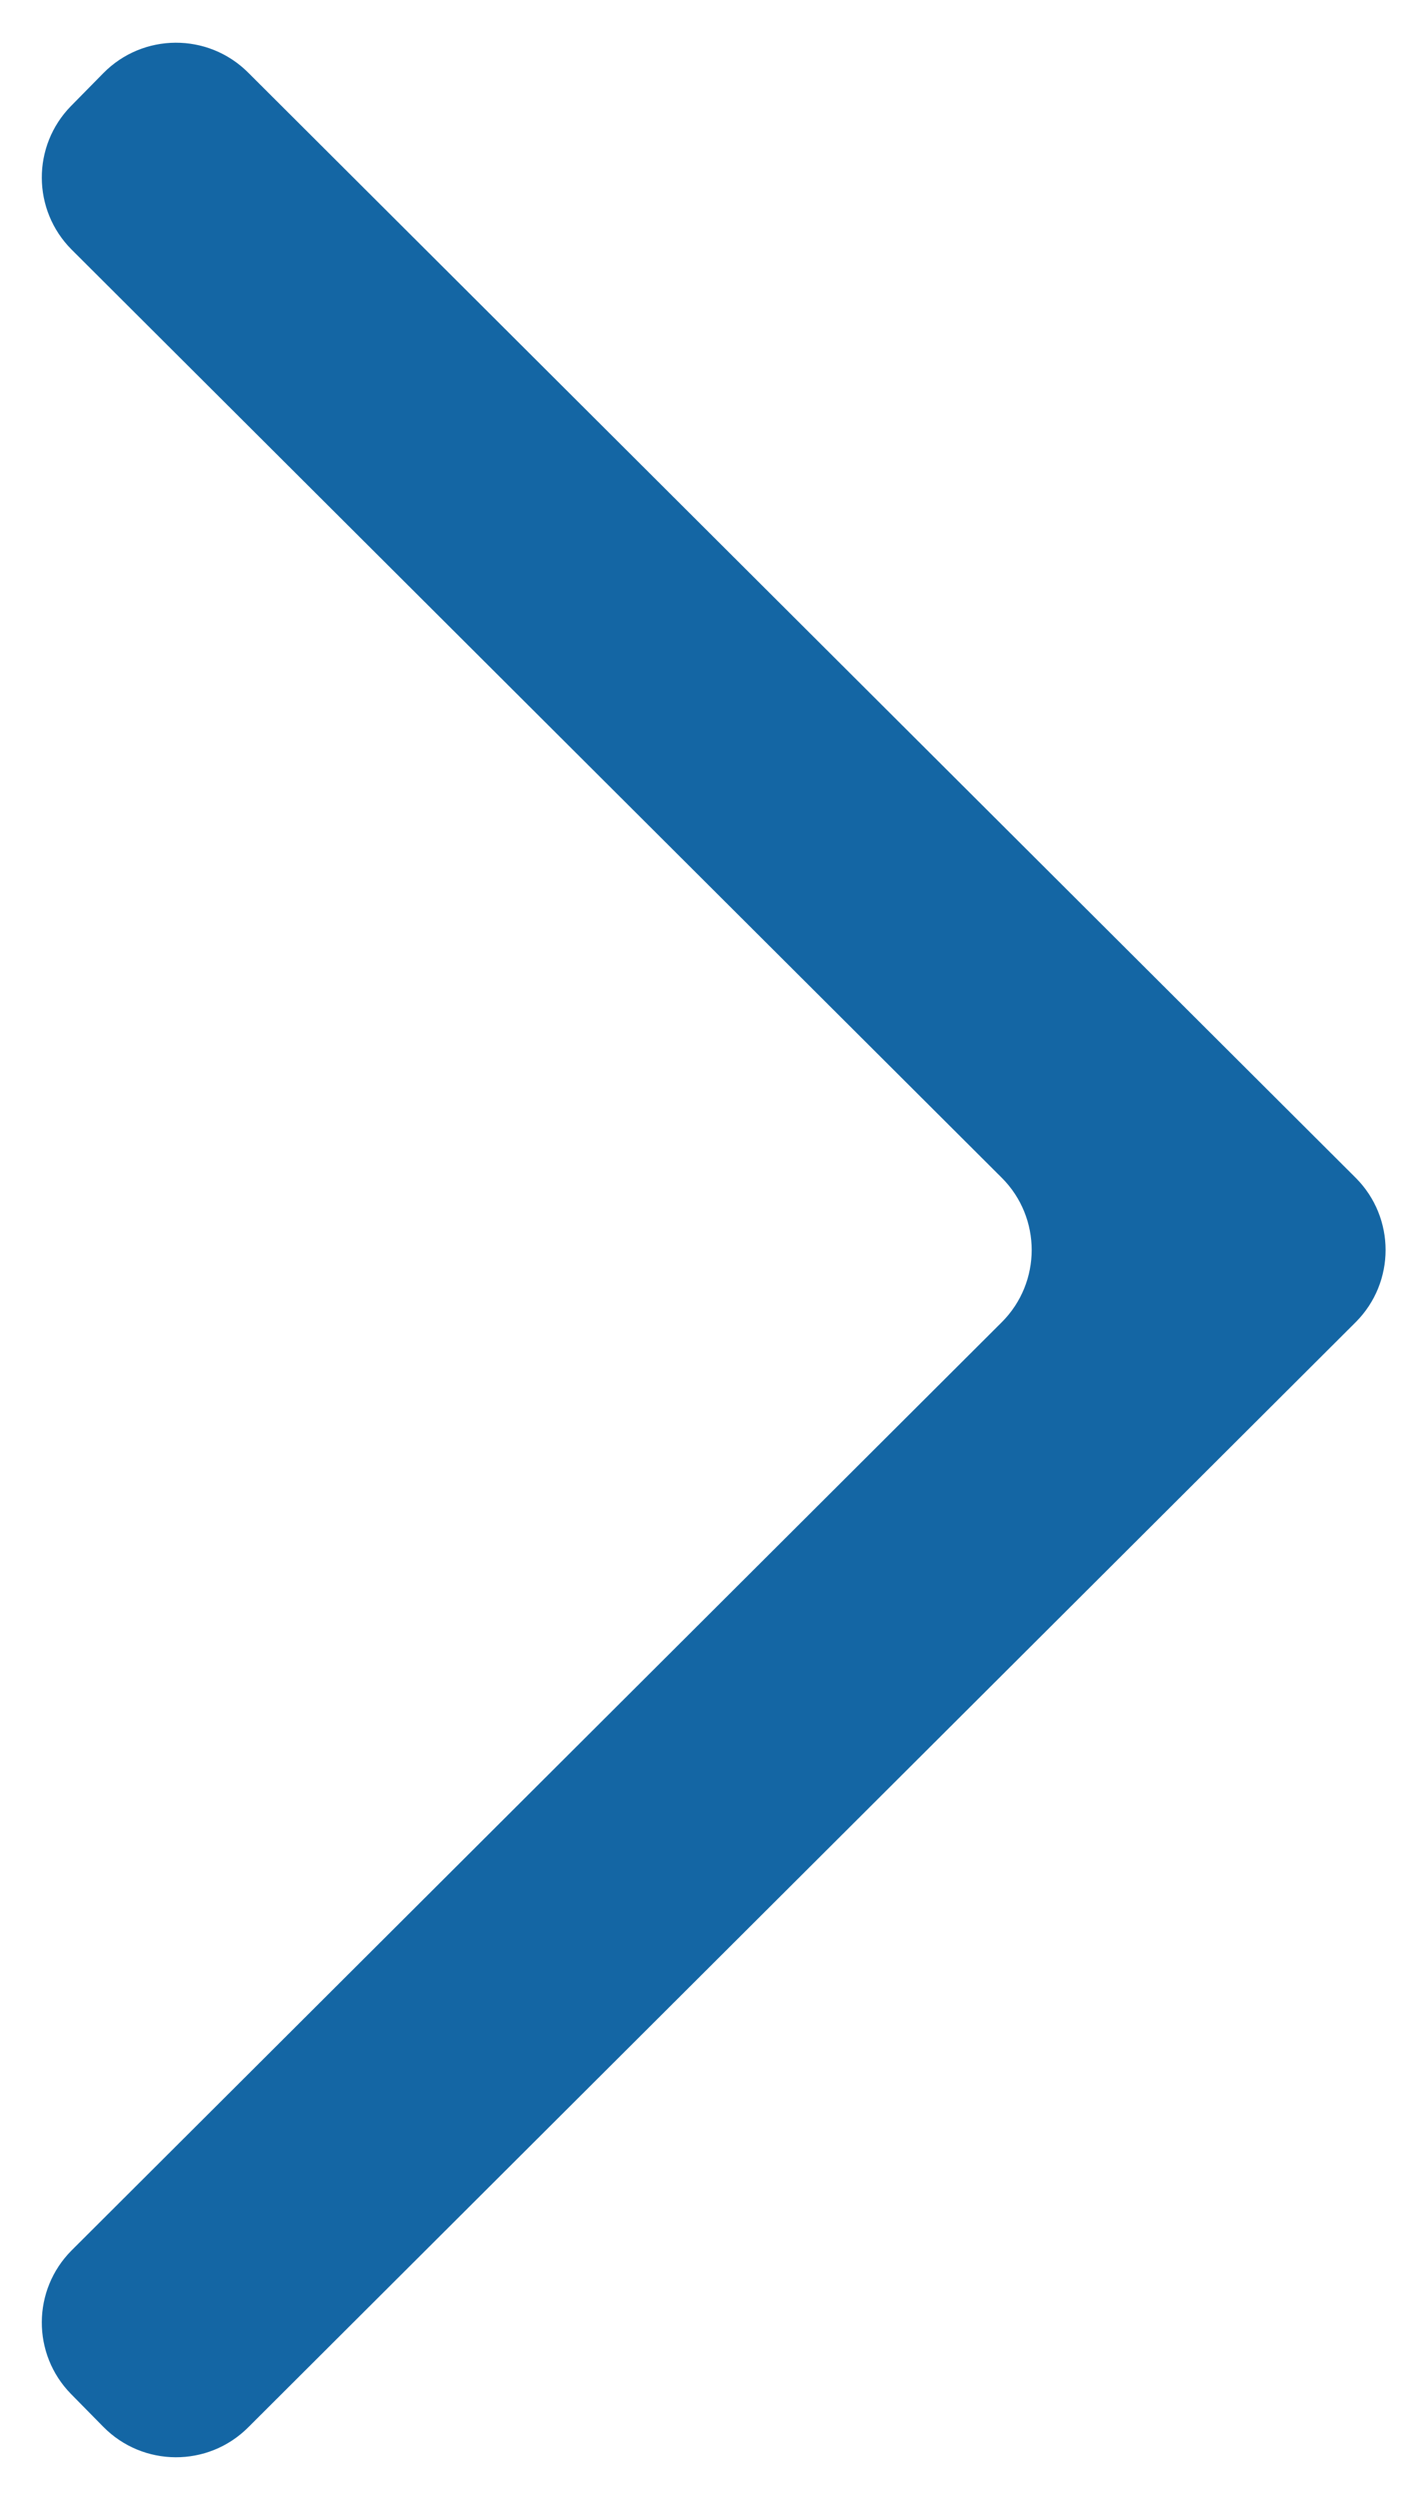 <?xml version="1.0" encoding="UTF-8"?> <svg xmlns="http://www.w3.org/2000/svg" width="28" height="49" viewBox="0 0 28 49" fill="none"><path d="M4.864 47.579C4.078 48.362 2.805 48.356 2.026 47.566L1.395 46.925C0.623 46.141 0.629 44.882 1.407 44.105L19.642 25.916C20.425 25.134 20.425 23.866 19.642 23.084L1.407 4.895C0.629 4.118 0.623 2.859 1.395 2.075L2.026 1.434C2.805 0.643 4.078 0.638 4.864 1.421L26.581 23.084C27.364 23.866 27.364 25.134 26.581 25.916L4.864 47.579Z" fill="#1466A4"></path></svg> 